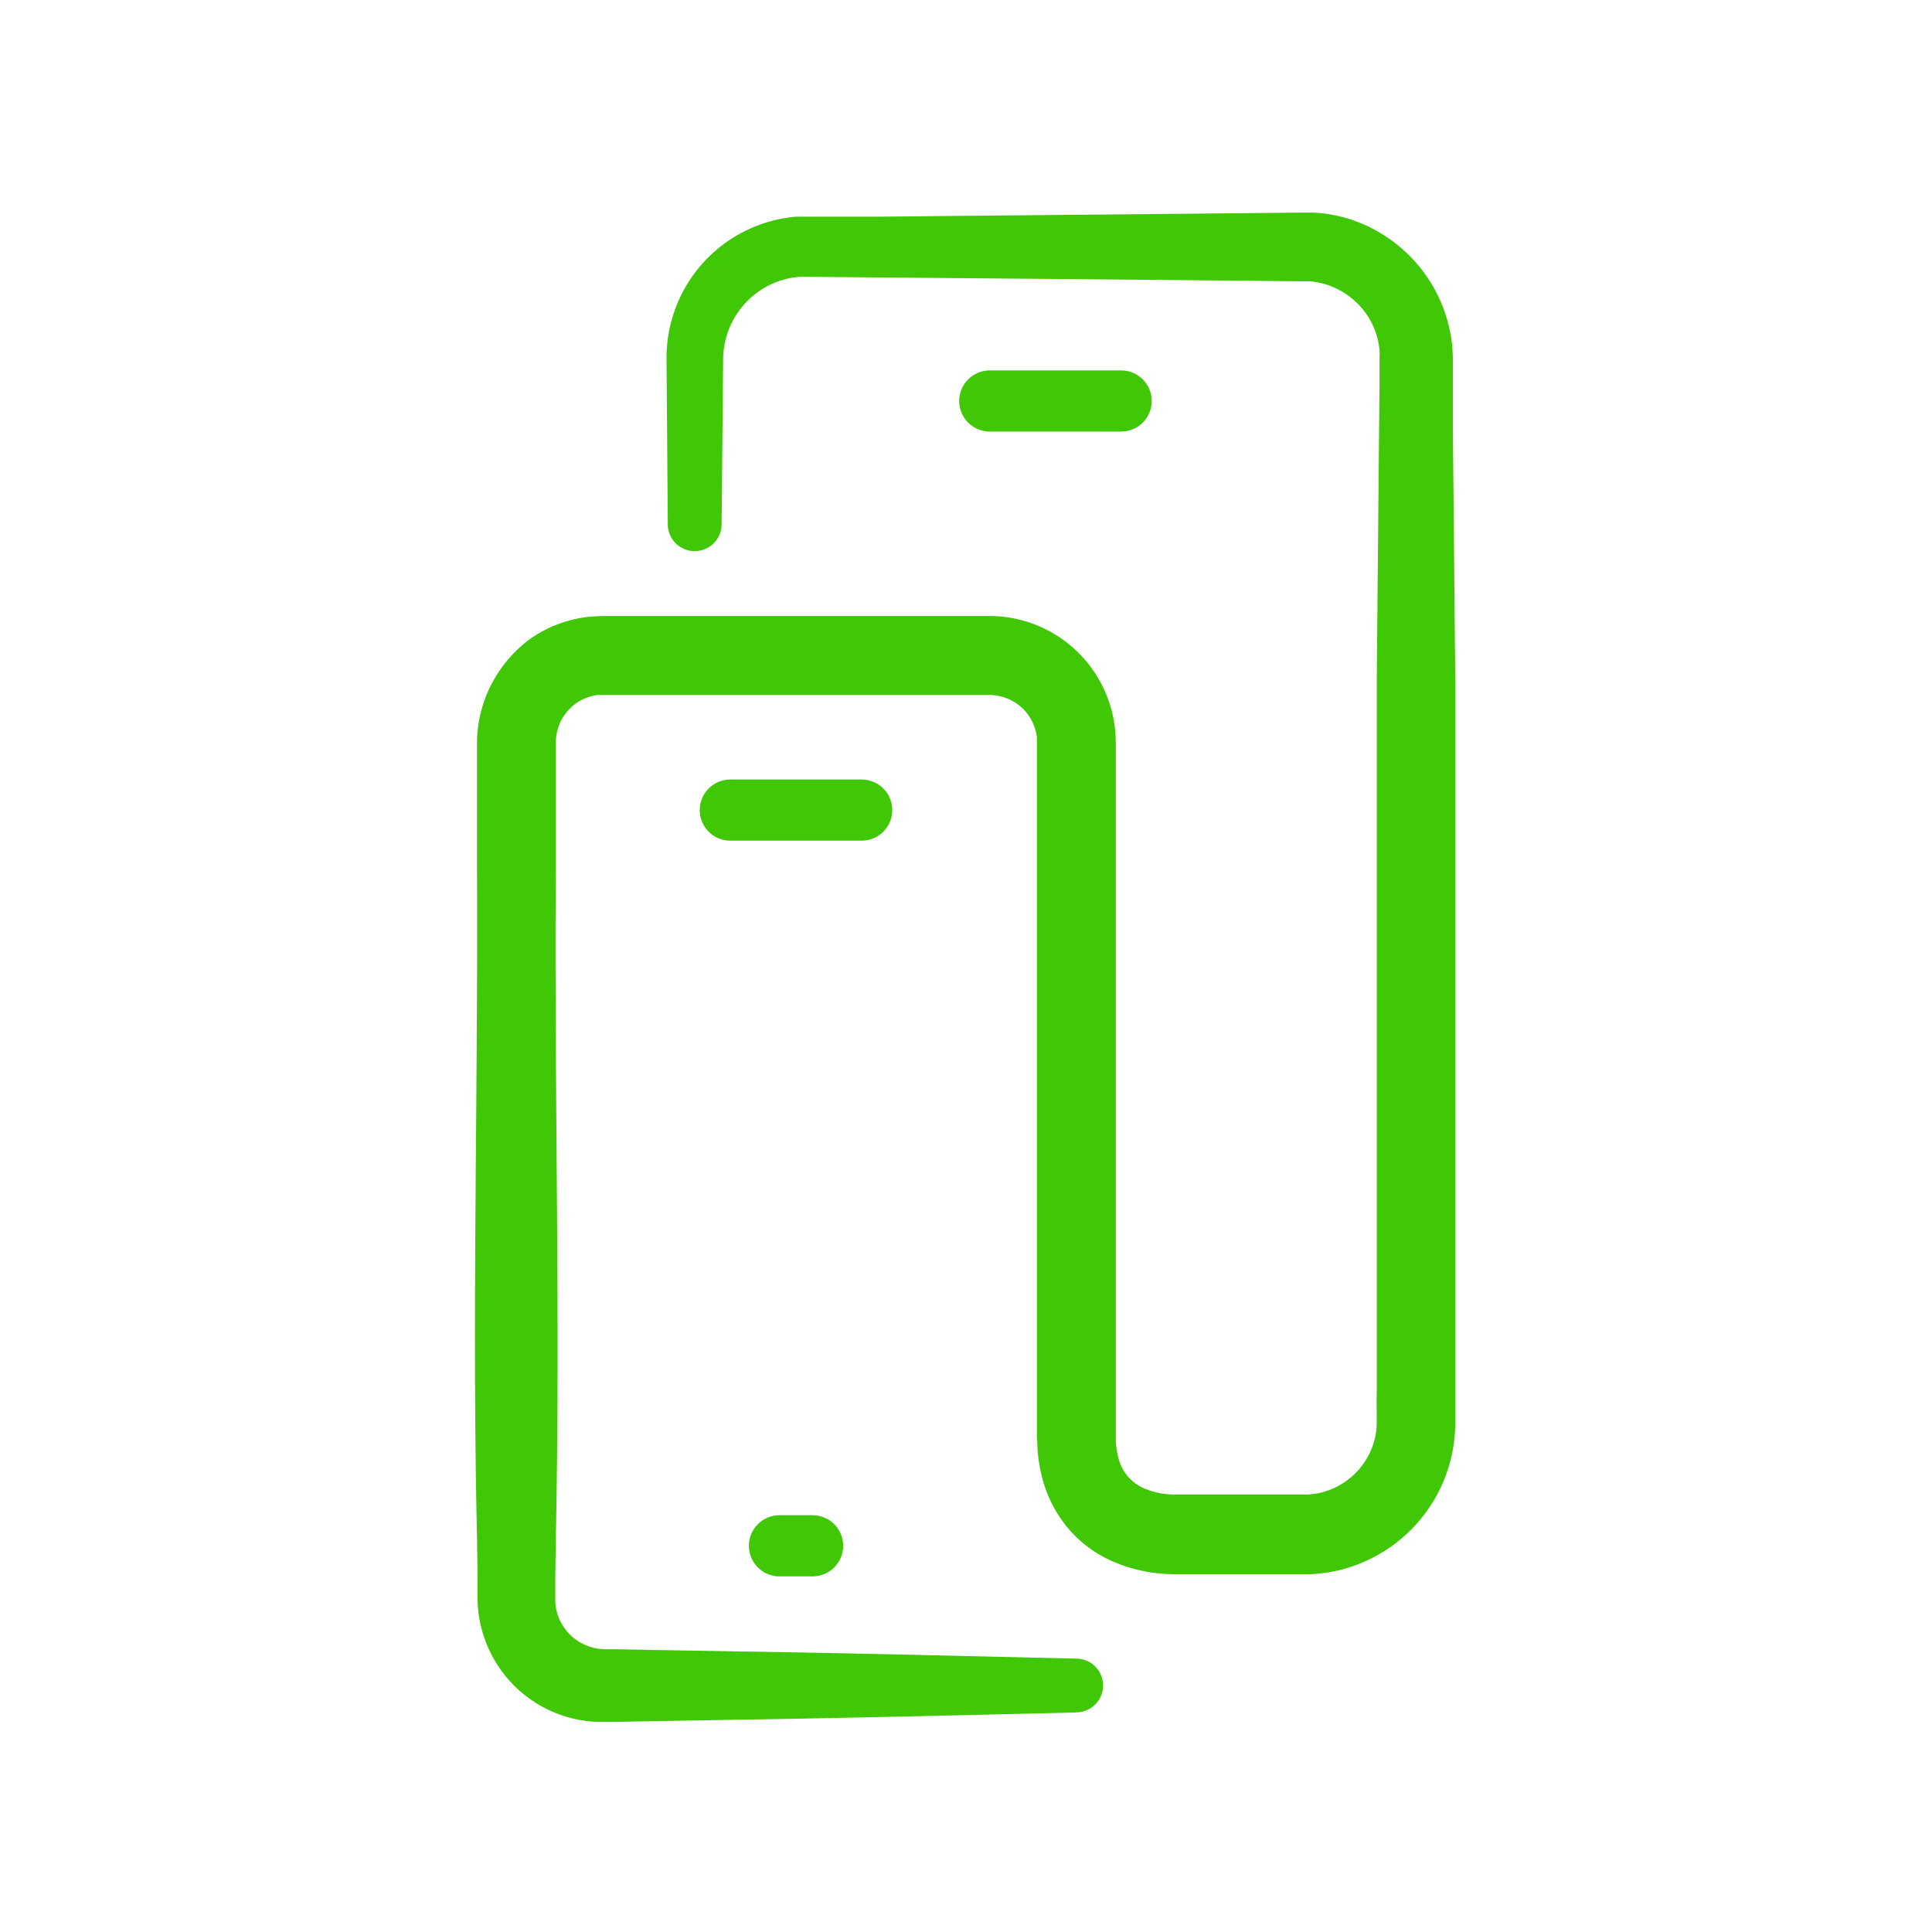 <svg id="Layer_1" data-name="Layer 1" xmlns="http://www.w3.org/2000/svg" viewBox="0 0 200 200"><defs><style>.cls-1{fill:#40c706;}.cls-2{fill:none;stroke:#40c706;stroke-linecap:round;stroke-linejoin:round;stroke-width:6.33px;}</style></defs><title>Icons</title><path class="cls-1" d="M111.27,177.28c-11.56.27-23.12.56-34.68.74l-8.67.15-4.34.08H62.5c-.42,0-1,0-1.49-.06a12.88,12.88,0,0,1-11.11-9.41,12.33,12.33,0,0,1-.46-3.07l0-2.24-.06-4.34c-.53-23.12.12-46.24,0-69.36v-13a13.34,13.34,0,0,1,1.56-6.06A13.59,13.59,0,0,1,55,66.05a13.23,13.23,0,0,1,5.85-2.19c.52-.06,1.07-.07,1.56-.09H102.6a13.08,13.08,0,0,1,12.09,8.56,12.88,12.88,0,0,1,.73,3.06c.06.51.08,1.08.09,1.54v71.52c0,.27,0,.55,0,.8a8.8,8.8,0,0,0,.22,1.46,4.61,4.61,0,0,0,3,3.48,7.76,7.76,0,0,0,2.77.52h13.86a5.53,5.53,0,0,0,.7-.07,7,7,0,0,0,1.35-.32,7.6,7.6,0,0,0,5.06-6.2c.1-.7,0-2.46.05-3.84V70.58l.16-17.34.08-8.68.05-4.33,0-2.17V37a5.86,5.86,0,0,0,0-.73,7.81,7.81,0,0,0-2.58-5.13,8,8,0,0,0-2.52-1.54,7,7,0,0,0-1.43-.39,6,6,0,0,0-.74-.09c-.26,0-.44,0-.85,0l-17.34-.17-34.46-.3a8.49,8.49,0,0,0-5.64,2.63,8.63,8.63,0,0,0-2.39,5.81l-.16,17.34a2.79,2.79,0,0,1-5.57,0L69,37.08A14.66,14.66,0,0,1,82.43,22.43l.69,0h1.7l2.17,0,4.34,0,8.67-.09,17.34-.16,17.34-.17c.31,0,.86,0,1.32,0a13.46,13.46,0,0,1,1.41.14,15.59,15.59,0,0,1,2.77.69,15.42,15.42,0,0,1,10.13,12.76c.05.47.08,1,.09,1.43v1.12l0,2.17,0,4.33.09,8.68.16,17.34,0,69.37v6.5a18.88,18.88,0,0,1-.12,2.66,15.71,15.71,0,0,1-10.52,12.94,14.61,14.61,0,0,1-2.85.68c-.49.07-1,.11-1.46.14l-.73,0H121.43a16.07,16.07,0,0,1-5.7-1.1,12.8,12.8,0,0,1-5.11-3.59,13.24,13.24,0,0,1-2.79-5.53,15.81,15.81,0,0,1-.43-2.82c0-.46-.05-.91-.06-1.36V76.94l0-.63a5.49,5.49,0,0,0-.28-1.13,4.93,4.93,0,0,0-3.38-3.07,5.08,5.08,0,0,0-1.17-.17h-40c-.24,0-.41,0-.62,0a5.12,5.12,0,0,0-2.18.81,5.36,5.36,0,0,0-1.59,1.76,5.23,5.23,0,0,0-.58,2.26v13c-.17,23.12.48,46.24,0,69.36l-.06,4.34,0,2.1a4.86,4.86,0,0,0,.14,1.2,5.17,5.17,0,0,0,3.14,3.59,5.76,5.76,0,0,0,1.2.32l.68.05h1.08l4.34.08,8.67.15c11.56.18,23.12.47,34.68.74a2.78,2.78,0,0,1,0,5.56Z"/><line class="cls-2" x1="75.6" y1="83.86" x2="89.2" y2="83.86"/><line class="cls-2" x1="102.46" y1="41.51" x2="116.06" y2="41.51"/><line class="cls-2" x1="80.69" y1="160.02" x2="84.12" y2="160.02"/></svg>